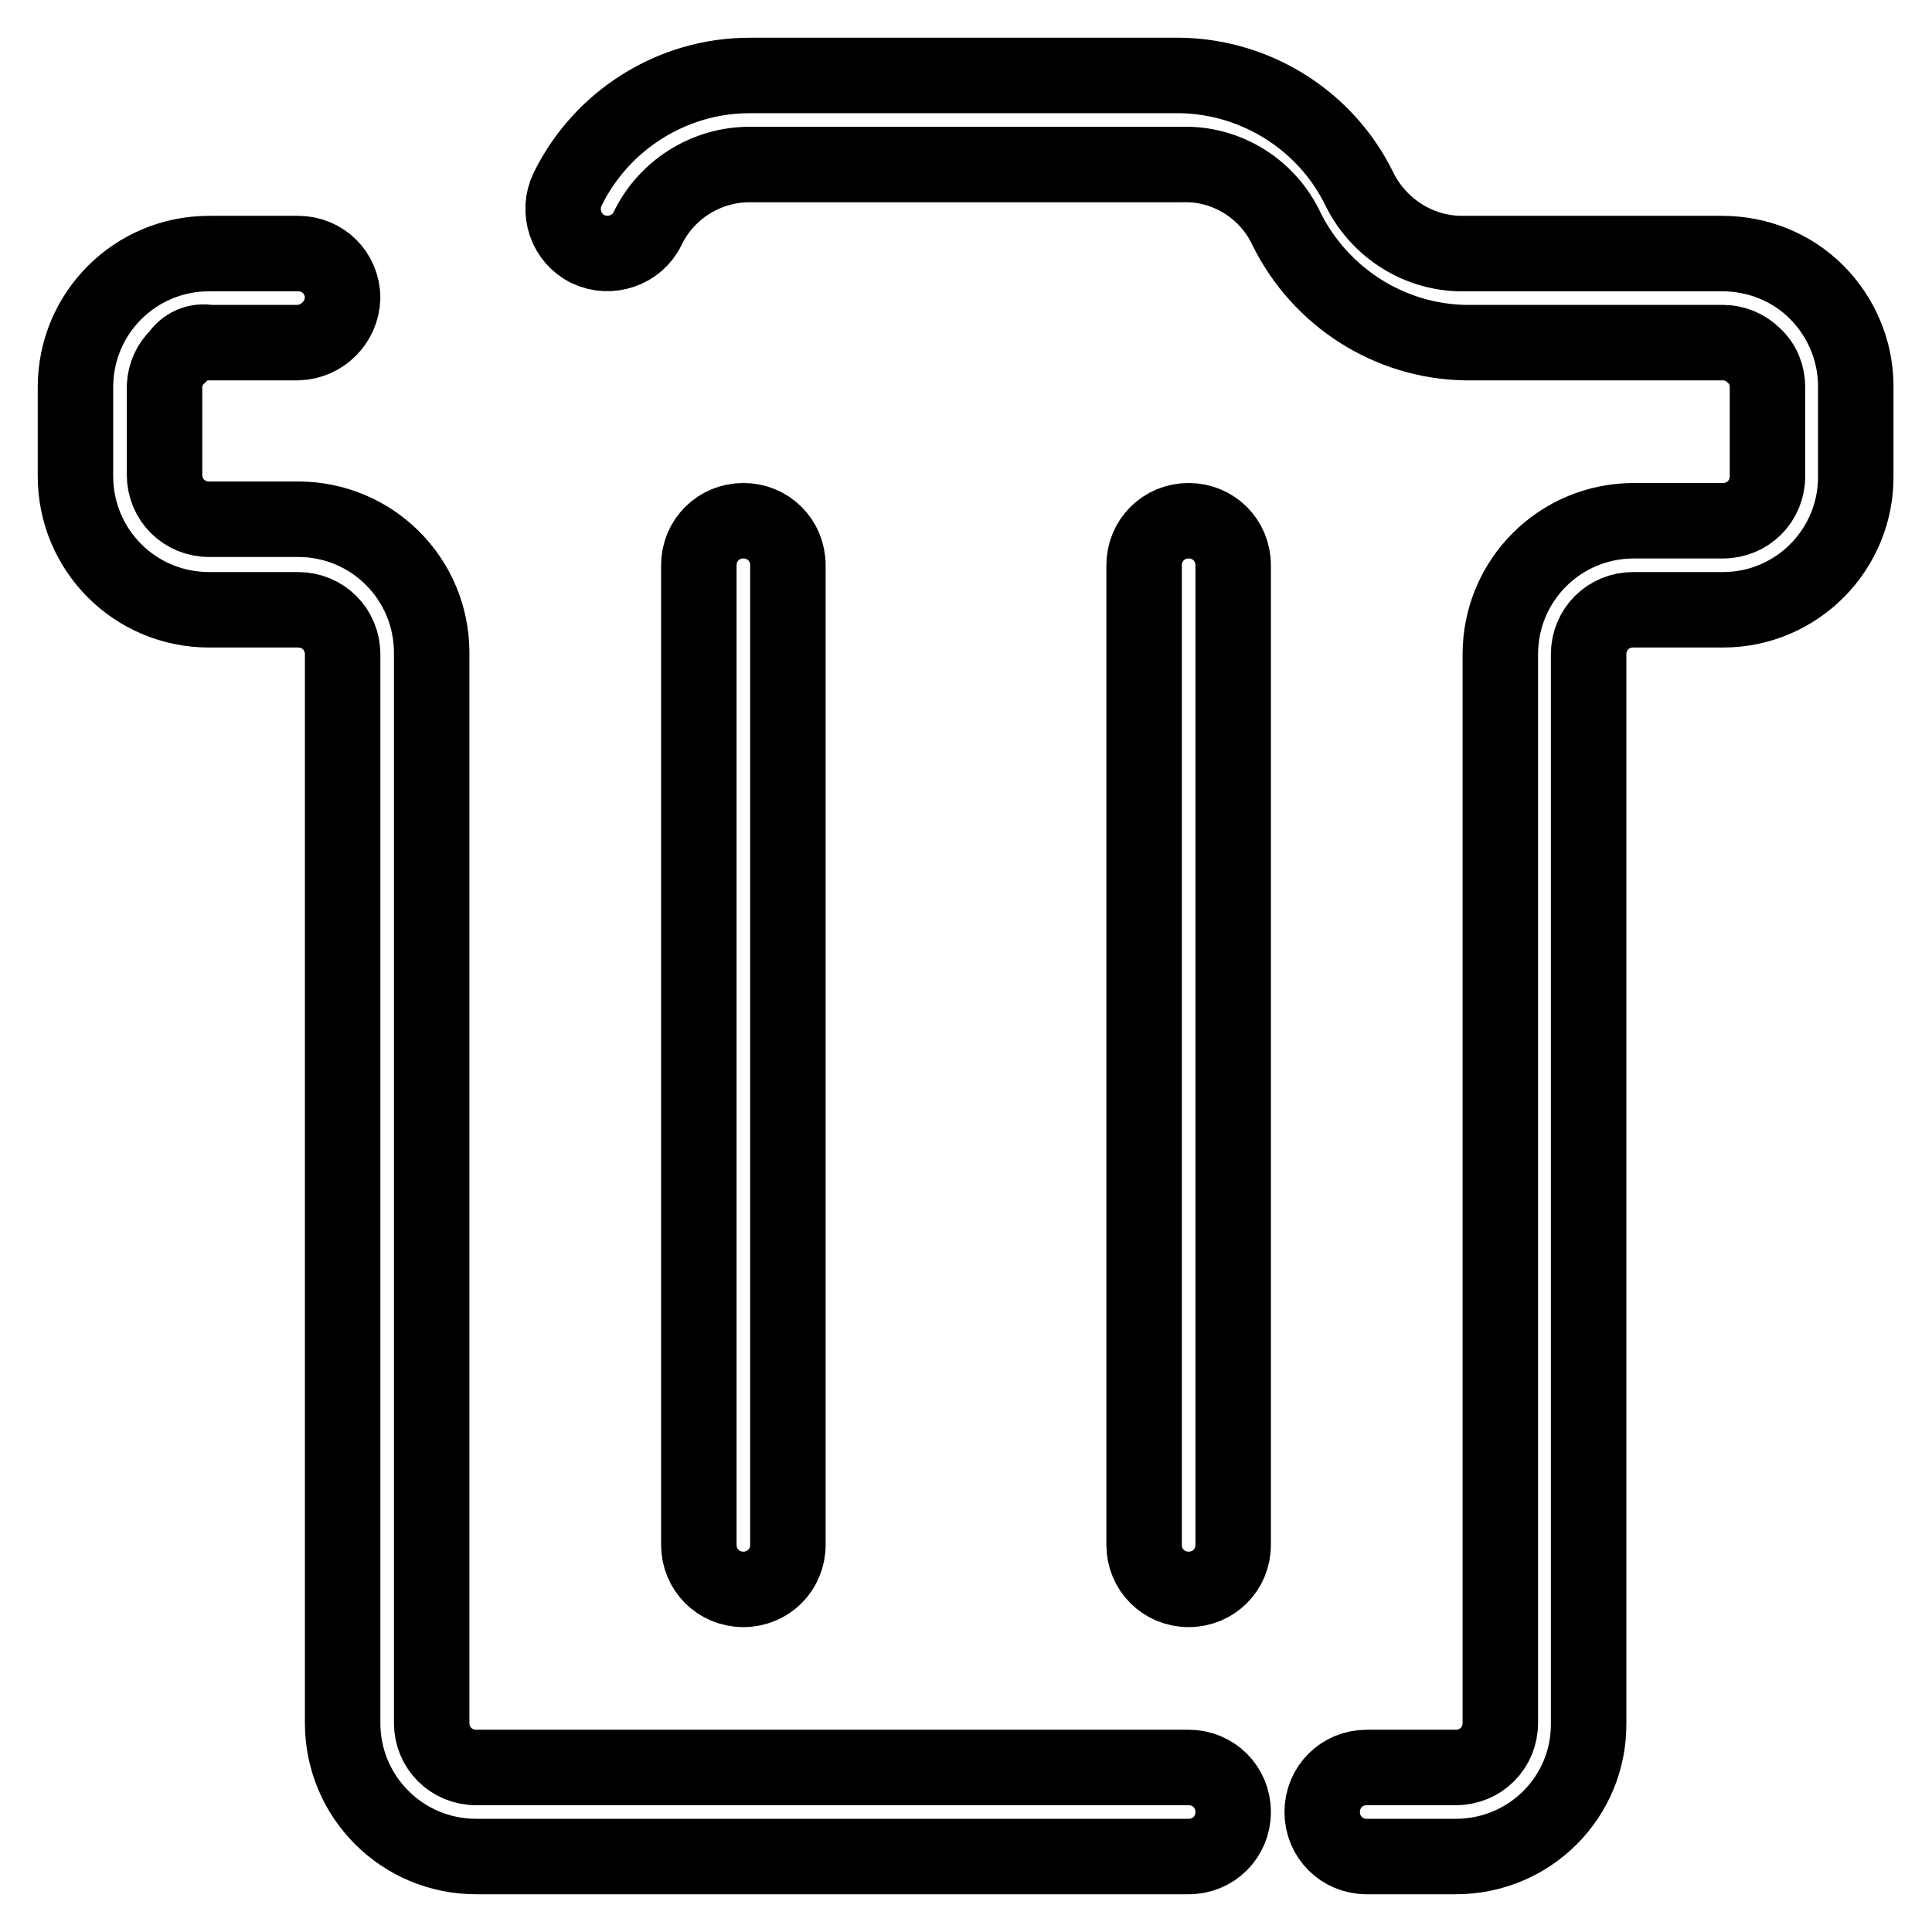 <?xml version="1.0" encoding="utf-8"?>
<!-- Svg Vector Icons : http://www.onlinewebfonts.com/icon -->
<!DOCTYPE svg PUBLIC "-//W3C//DTD SVG 1.1//EN" "http://www.w3.org/Graphics/SVG/1.1/DTD/svg11.dtd">
<svg version="1.1" xmlns="http://www.w3.org/2000/svg" xmlns:xlink="http://www.w3.org/1999/xlink" x="0px" y="0px" viewBox="0 0 256 256" enable-background="new 0 0 256 256" xml:space="preserve">
<g> <path stroke-width="10" fill-opacity="0" stroke="#000000"  d="M192.9,246h-11.8c-3.3,0-5.9-2.6-5.9-5.9c0-3.3,2.6-5.9,5.9-5.9h11.8c3.3,0,5.9-2.6,5.9-5.9V86.7 c0-9.8,7.9-17.7,17.7-17.7l0,0h11.8c3.3,0,5.9-2.6,5.9-5.9V51.3c0-1.6-0.6-3.1-1.8-4.2c-1.1-1.1-2.6-1.7-4.1-1.7h-34.2 c-10-0.2-19.1-6-23.6-15c-2.5-5.4-8-8.8-13.9-8.6H99.3c-5.7,0-11,3.3-13.5,8.5c-1.4,2.9-5,4.1-7.9,2.7s-4.1-5-2.7-7.9 C79.7,15.9,89.1,10,99.3,10h57.2c10,0.2,19.2,6,23.6,15c2.6,5.3,8,8.7,13.9,8.6h34.2c4.7,0,9.2,1.8,12.5,5.1 c3.3,3.3,5.2,7.8,5.2,12.5V63c0.1,9.8-7.8,17.8-17.6,17.8c0,0-0.1,0-0.1,0h-11.8c-3.3,0-5.9,2.6-5.9,5.9v141.6 C210.6,238.1,202.7,246,192.9,246z M157.5,246H63.1c-9.8,0-17.7-7.9-17.7-17.7l0,0V86.7c0-3.3-2.6-5.9-5.9-5.9l0,0H27.7 c-9.8,0-17.7-7.9-17.7-17.7V51.3c0-9.8,7.9-17.7,17.7-17.7l0,0h11.8c3.3,0,5.9,2.6,5.9,5.9c-0.1,3.2-2.7,5.8-5.9,5.9H27.7 c-1.6-0.3-3.2,0.4-4.1,1.8c-1.1,1-1.7,2.4-1.8,3.9v11.8c0,3.3,2.6,5.9,5.9,5.9l0,0h11.8c9.8,0,17.7,7.9,17.7,17.7 c0,0.1,0,0.2,0,0.2v141.6c0,3.3,2.6,5.9,5.9,5.9h94.4c3.3,0,5.9,2.6,5.9,5.9C163.4,243.4,160.8,246,157.5,246L157.5,246z"/> <path stroke-width="10" fill-opacity="0" stroke="#000000"  d="M98.5,210.6c-3.3,0-5.9-2.6-5.9-5.9V74.9c0-3.3,2.6-5.9,5.9-5.9c3.3,0,5.9,2.6,5.9,5.9v129.8 C104.4,208,101.8,210.6,98.5,210.6z M157.5,210.6c-3.3,0-5.9-2.6-5.9-5.9V74.9c0-3.3,2.6-5.9,5.9-5.9c3.3,0,5.9,2.6,5.9,5.9v129.8 C163.4,208,160.8,210.6,157.5,210.6L157.5,210.6z"/></g>
</svg>
